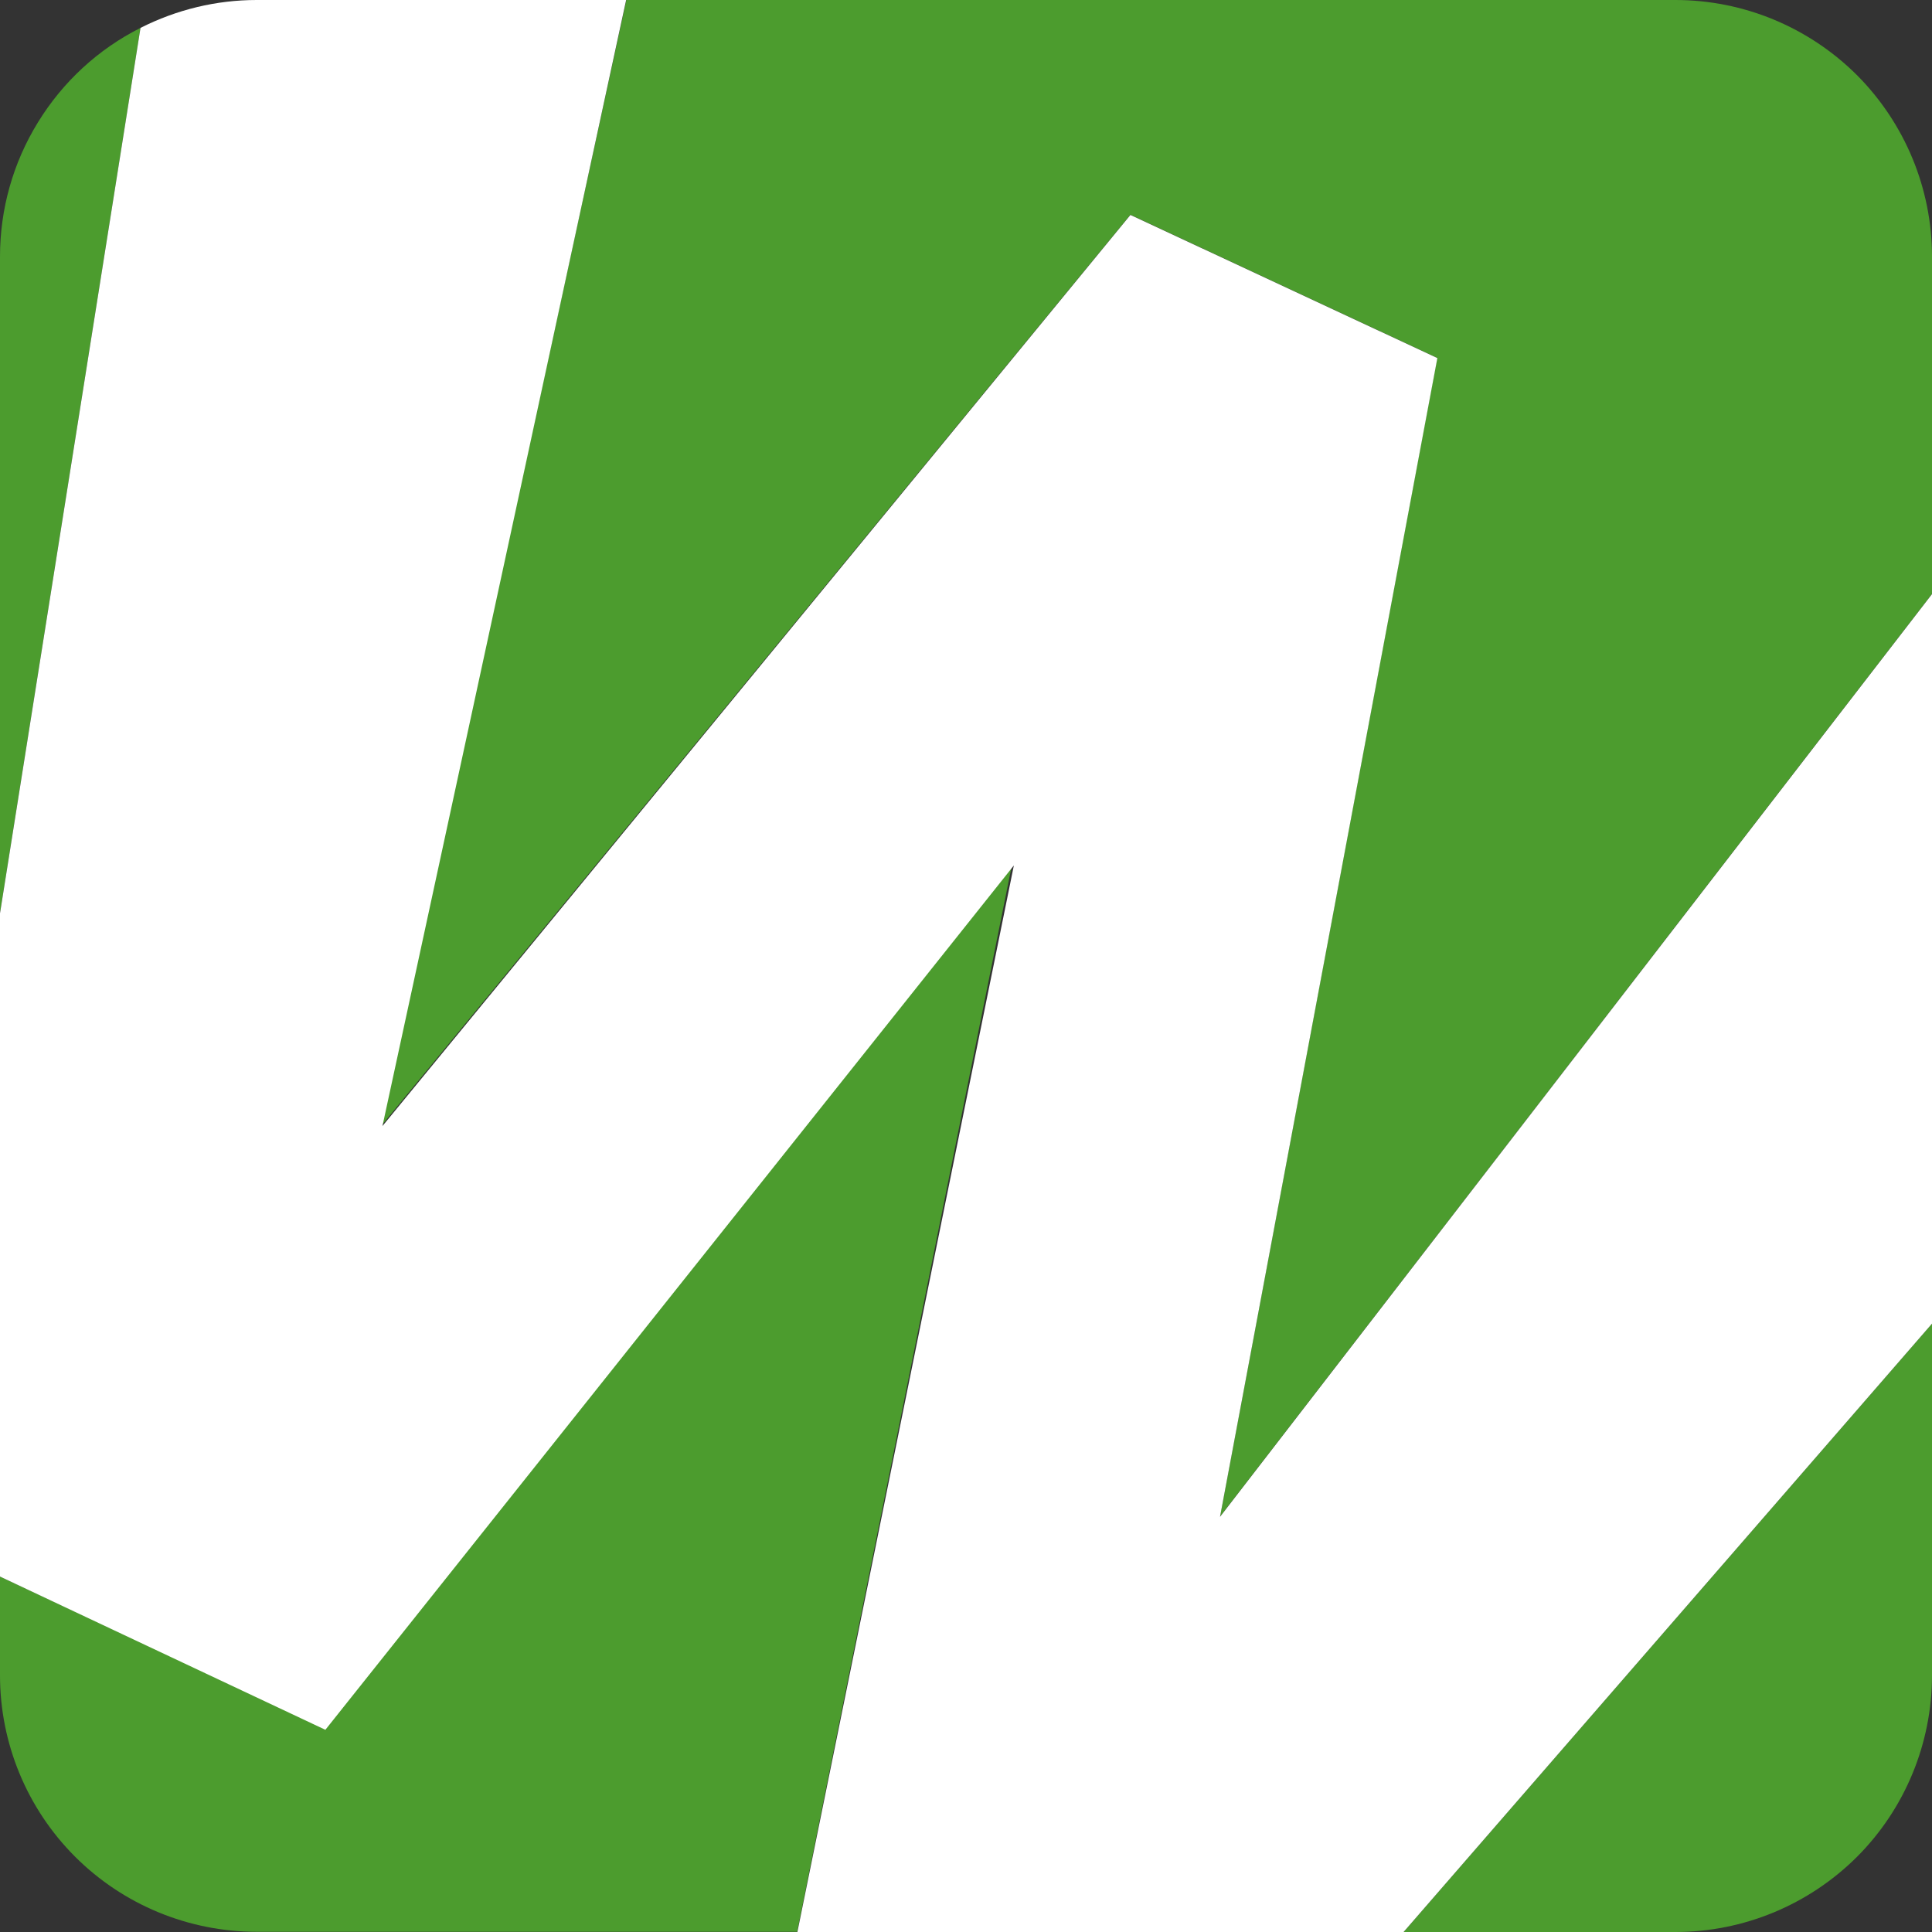 ﻿<svg xmlns="http://www.w3.org/2000/svg" viewBox="0 0 88 88">
  <rect x="0" y="0" width="88" height="88" fill="#333333" stroke="none"/>
  <g>
    <path d="m0,11.69v29.9L6.4,1.27c-1.93.97-3.54,2.46-4.67,4.3C.59,7.42,0,9.53,0,11.69Z" fill="#4c9c2e" />
    <path d="m51.49,9.78l13.97,6.52-9.89,52.78,32.43-42.03v-15.36c0-3.1-1.23-6.07-3.42-8.27C82.38,1.23,79.41,0,76.31,0H28.53l-11.17,51.29L51.49,9.78Z" fill="#4c9c2e" />
    <path d="m63.93,88h12.38c3.1,0,6.07-1.23,8.27-3.42,2.19-2.19,3.42-5.17,3.42-8.27v-16.02l-24.07,27.71Z" fill="#4c9c2e" />
    <path d="m14.82,78.72L0,71.81v4.5C0,79.41,1.23,82.38,3.42,84.57c2.19,2.19,5.17,3.42,8.27,3.42h24.62l9.78-48.58-31.27,39.3Z" fill="#4c9c2e" />
    <path d="m88,27.06l-32.43,42.03,9.9-52.78-13.98-6.52L17.42,51.29,28.52,0H11.69c-1.84,0-3.65.44-5.29,1.27L0,41.6v30.21l14.82,6.98,31.36-39.37-9.86,48.58h27.61l24.07-27.71V27.06Z" fill="#FFFFFF" />
  </g>
</svg>
